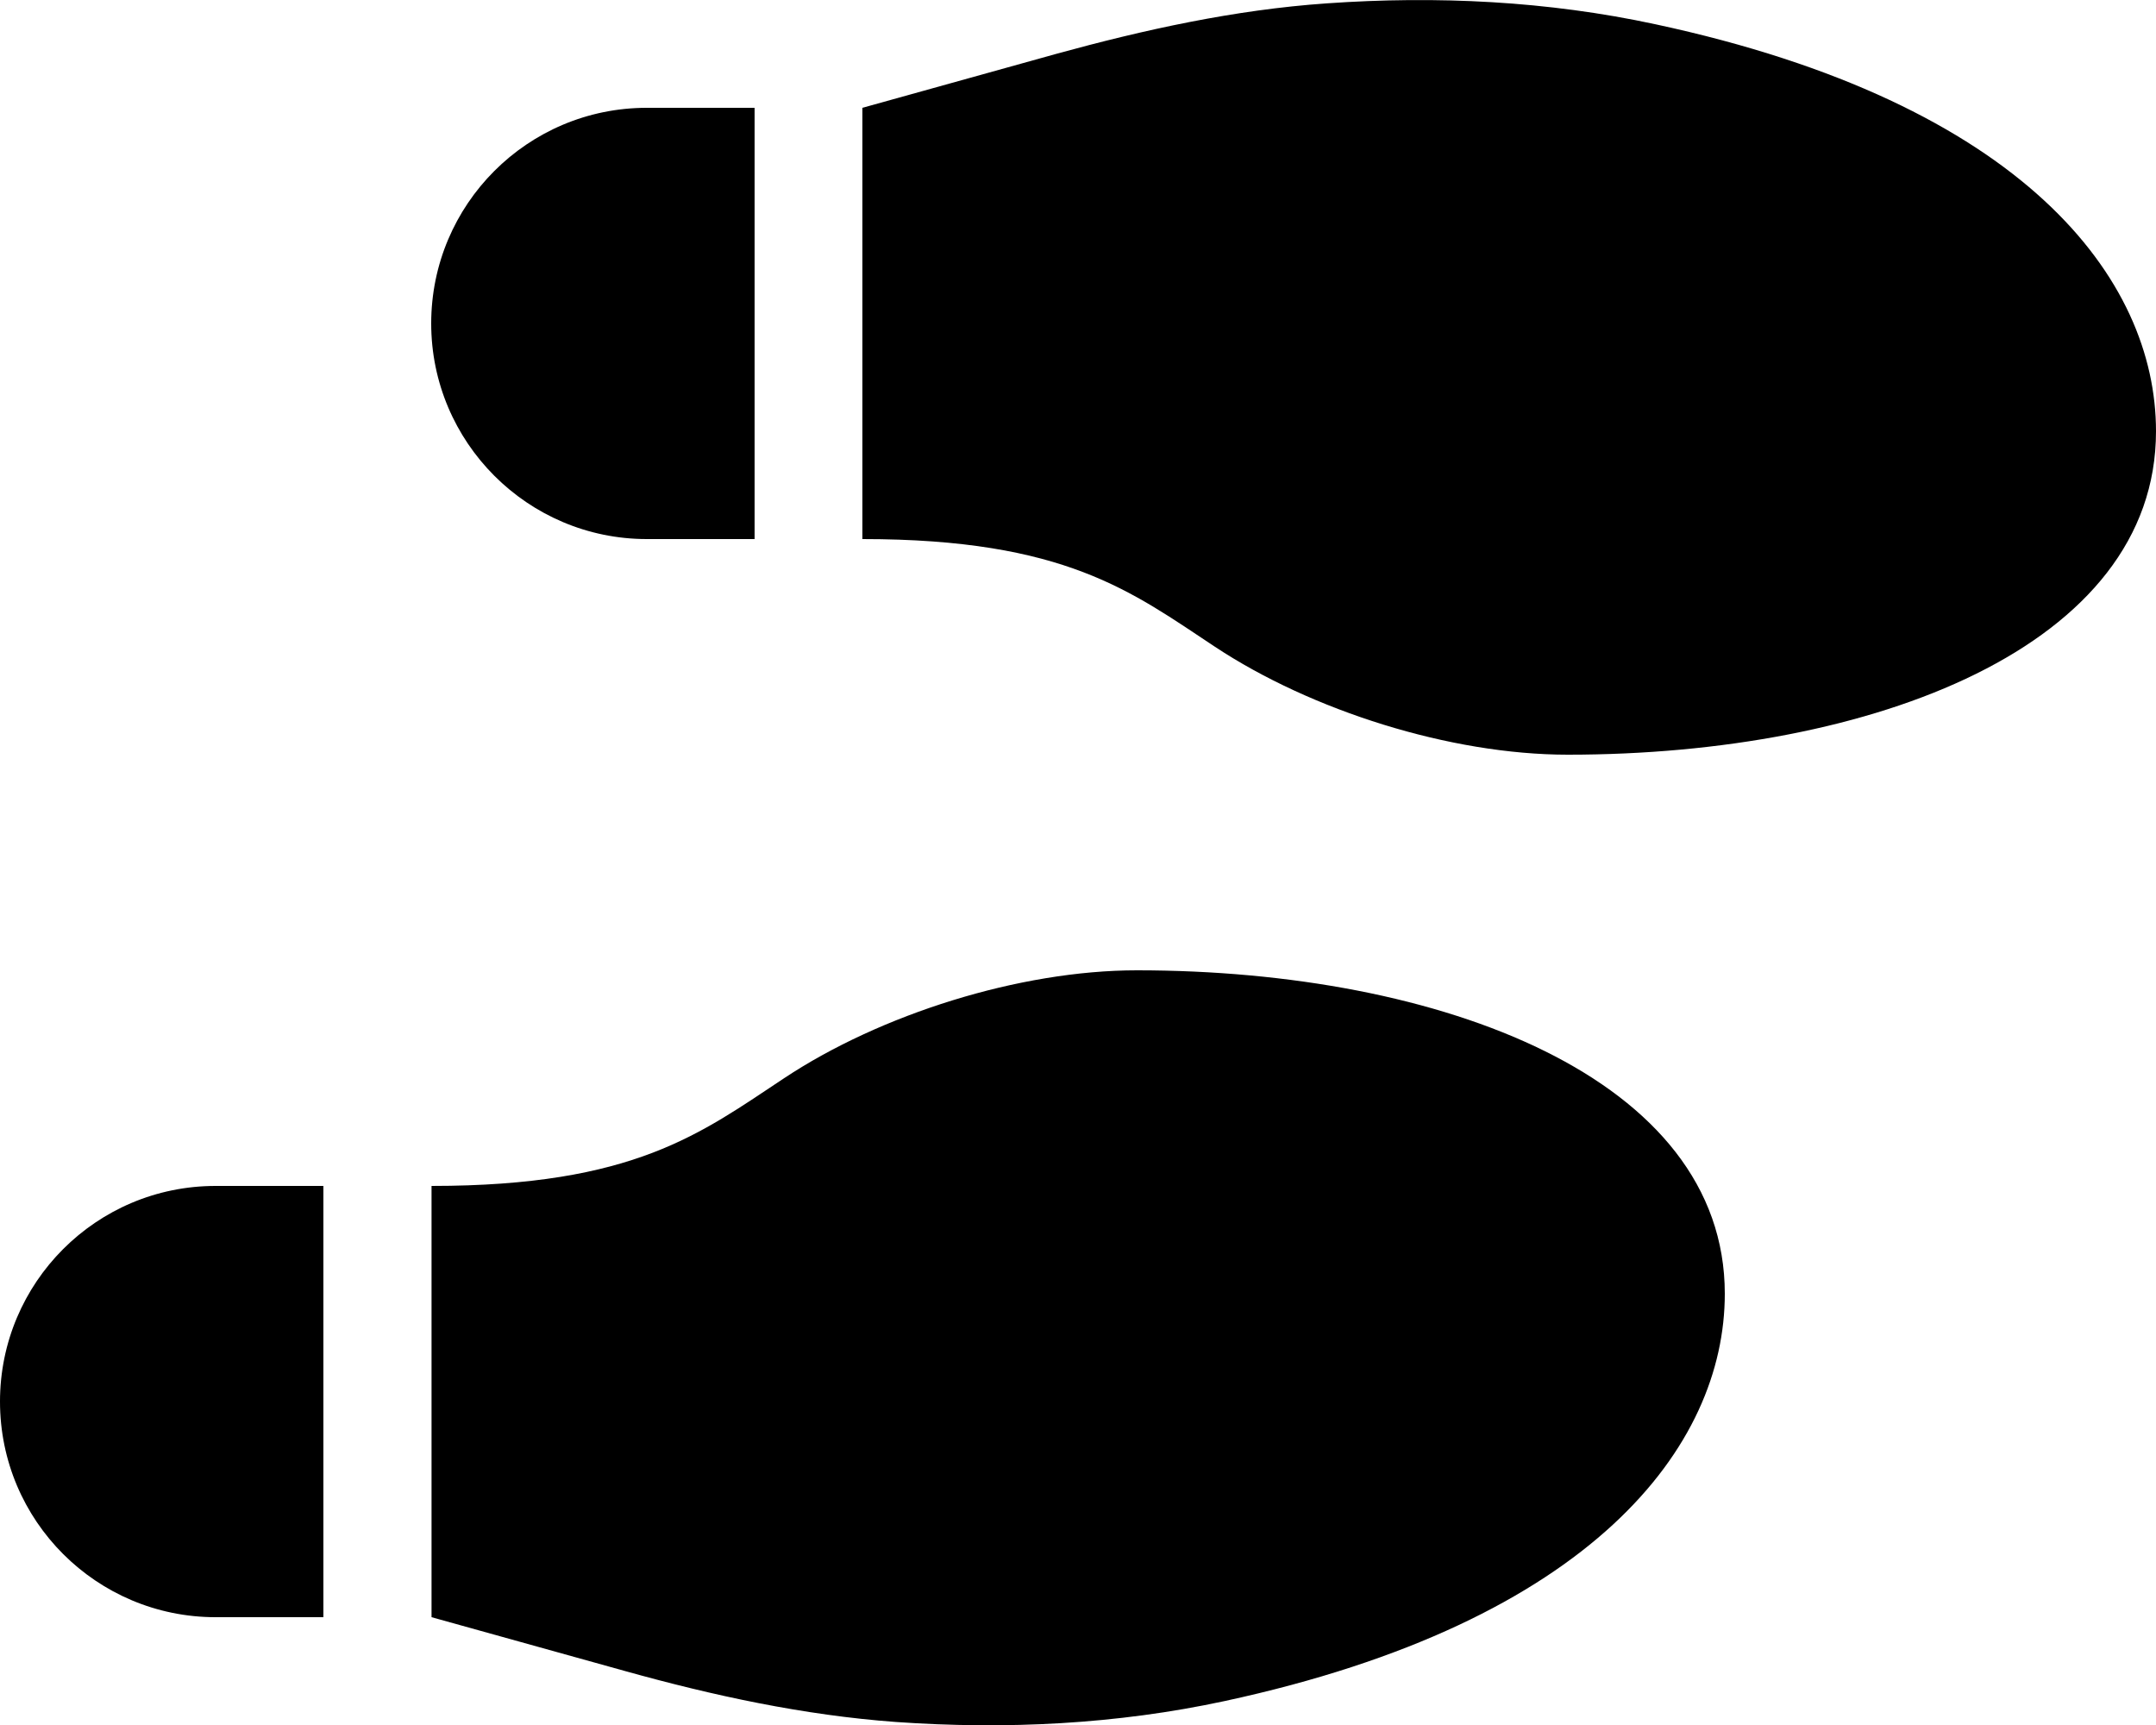 <svg xmlns="http://www.w3.org/2000/svg" viewBox="0 0 640 512"><!--!Font Awesome Free 6.5.1 by @fontawesome - https://fontawesome.com License - https://fontawesome.com/license/free Copyright 2024 Fonticons, Inc.--><path d="M192 160h32V32h-32c-35.4 0-64 28.7-64 64s28.7 64 64 64zM0 416c0 35.4 28.7 64 64 64h32V352H64c-35.4 0-64 28.7-64 64zm337.5-128c-34.9 0-76.2 13.1-104.7 32-24.8 16.4-44.5 32-104.7 32v128l57.5 16c26.2 7.3 53 13.1 80.3 15.1 32.7 2.3 65.6 .7 97.6-6.2C472.9 481.3 512 429.2 512 384c0-64-84.2-96-174.5-96zM491.4 7.2C459.4 .3 426.5-1.3 393.8 1c-27.3 1.9-54.1 7.8-80.3 15L256 32v128c60.2 0 79.9 15.6 104.7 32 28.6 18.9 69.8 32 104.7 32C555.8 224 640 192 640 128c0-45.2-39.1-97.3-148.6-120.8z"/></svg>